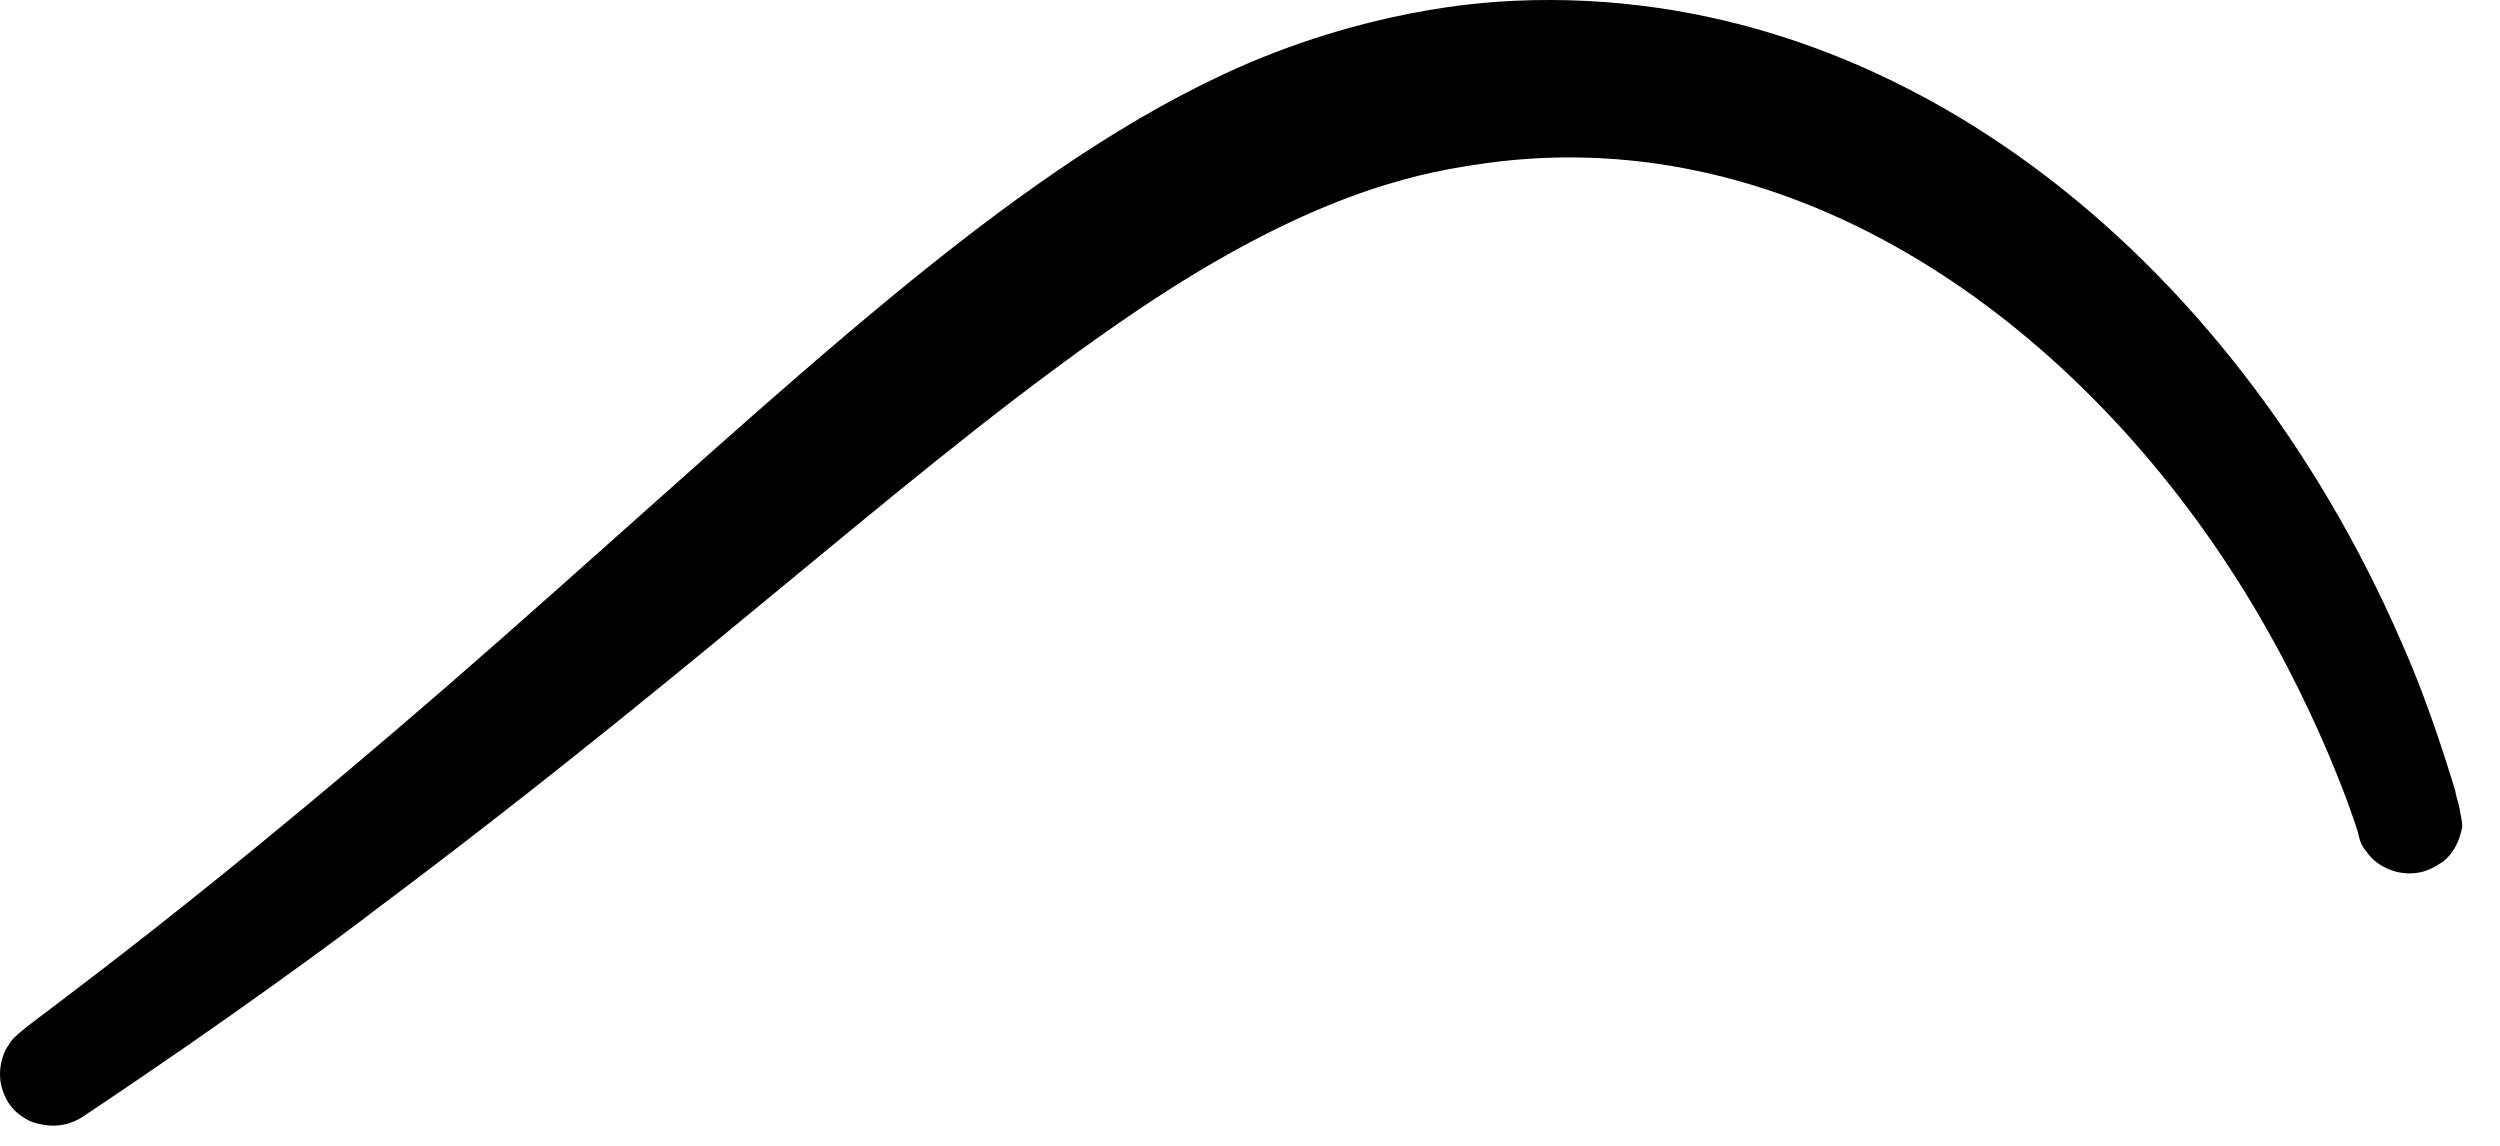 <?xml version="1.0" encoding="utf-8"?>
<svg xmlns="http://www.w3.org/2000/svg" fill="none" height="100%" overflow="visible" preserveAspectRatio="none" style="display: block;" viewBox="0 0 24 11" width="100%">
<path clip-rule="evenodd" d="M23.273 8.364C23.244 8.373 23.076 8.423 22.889 8.324C22.83 8.295 22.78 8.255 22.741 8.206C22.662 8.107 22.662 8.098 22.633 7.979C22.633 7.979 22.258 6.758 21.401 5.447C19.785 2.974 17.105 1.112 14.139 1.585C13.568 1.673 12.553 1.88 10.927 2.974C8.868 4.363 6.956 6.225 3.626 8.718C3.281 8.984 2.217 9.773 0.798 10.718C0.769 10.738 0.621 10.837 0.414 10.797C0.345 10.787 0.286 10.768 0.227 10.728C0.049 10.62 0.02 10.443 0.01 10.413C-0.029 10.216 0.059 10.058 0.079 10.039C0.109 9.979 0.158 9.94 0.217 9.891C0.266 9.832 1.99 8.62 4.818 6.127C7.626 3.654 9.617 1.713 11.735 0.718C13.124 0.067 14.307 0.028 14.356 0.018C18.149 -0.248 21.44 2.462 23.046 6.147C23.342 6.807 23.529 7.467 23.569 7.585C23.569 7.605 23.608 7.743 23.608 7.743C23.618 7.812 23.638 7.871 23.638 7.94C23.628 7.969 23.608 8.147 23.45 8.275C23.441 8.275 23.372 8.334 23.273 8.364Z" fill="black" fill-rule="evenodd" id="Vector"/>
</svg>